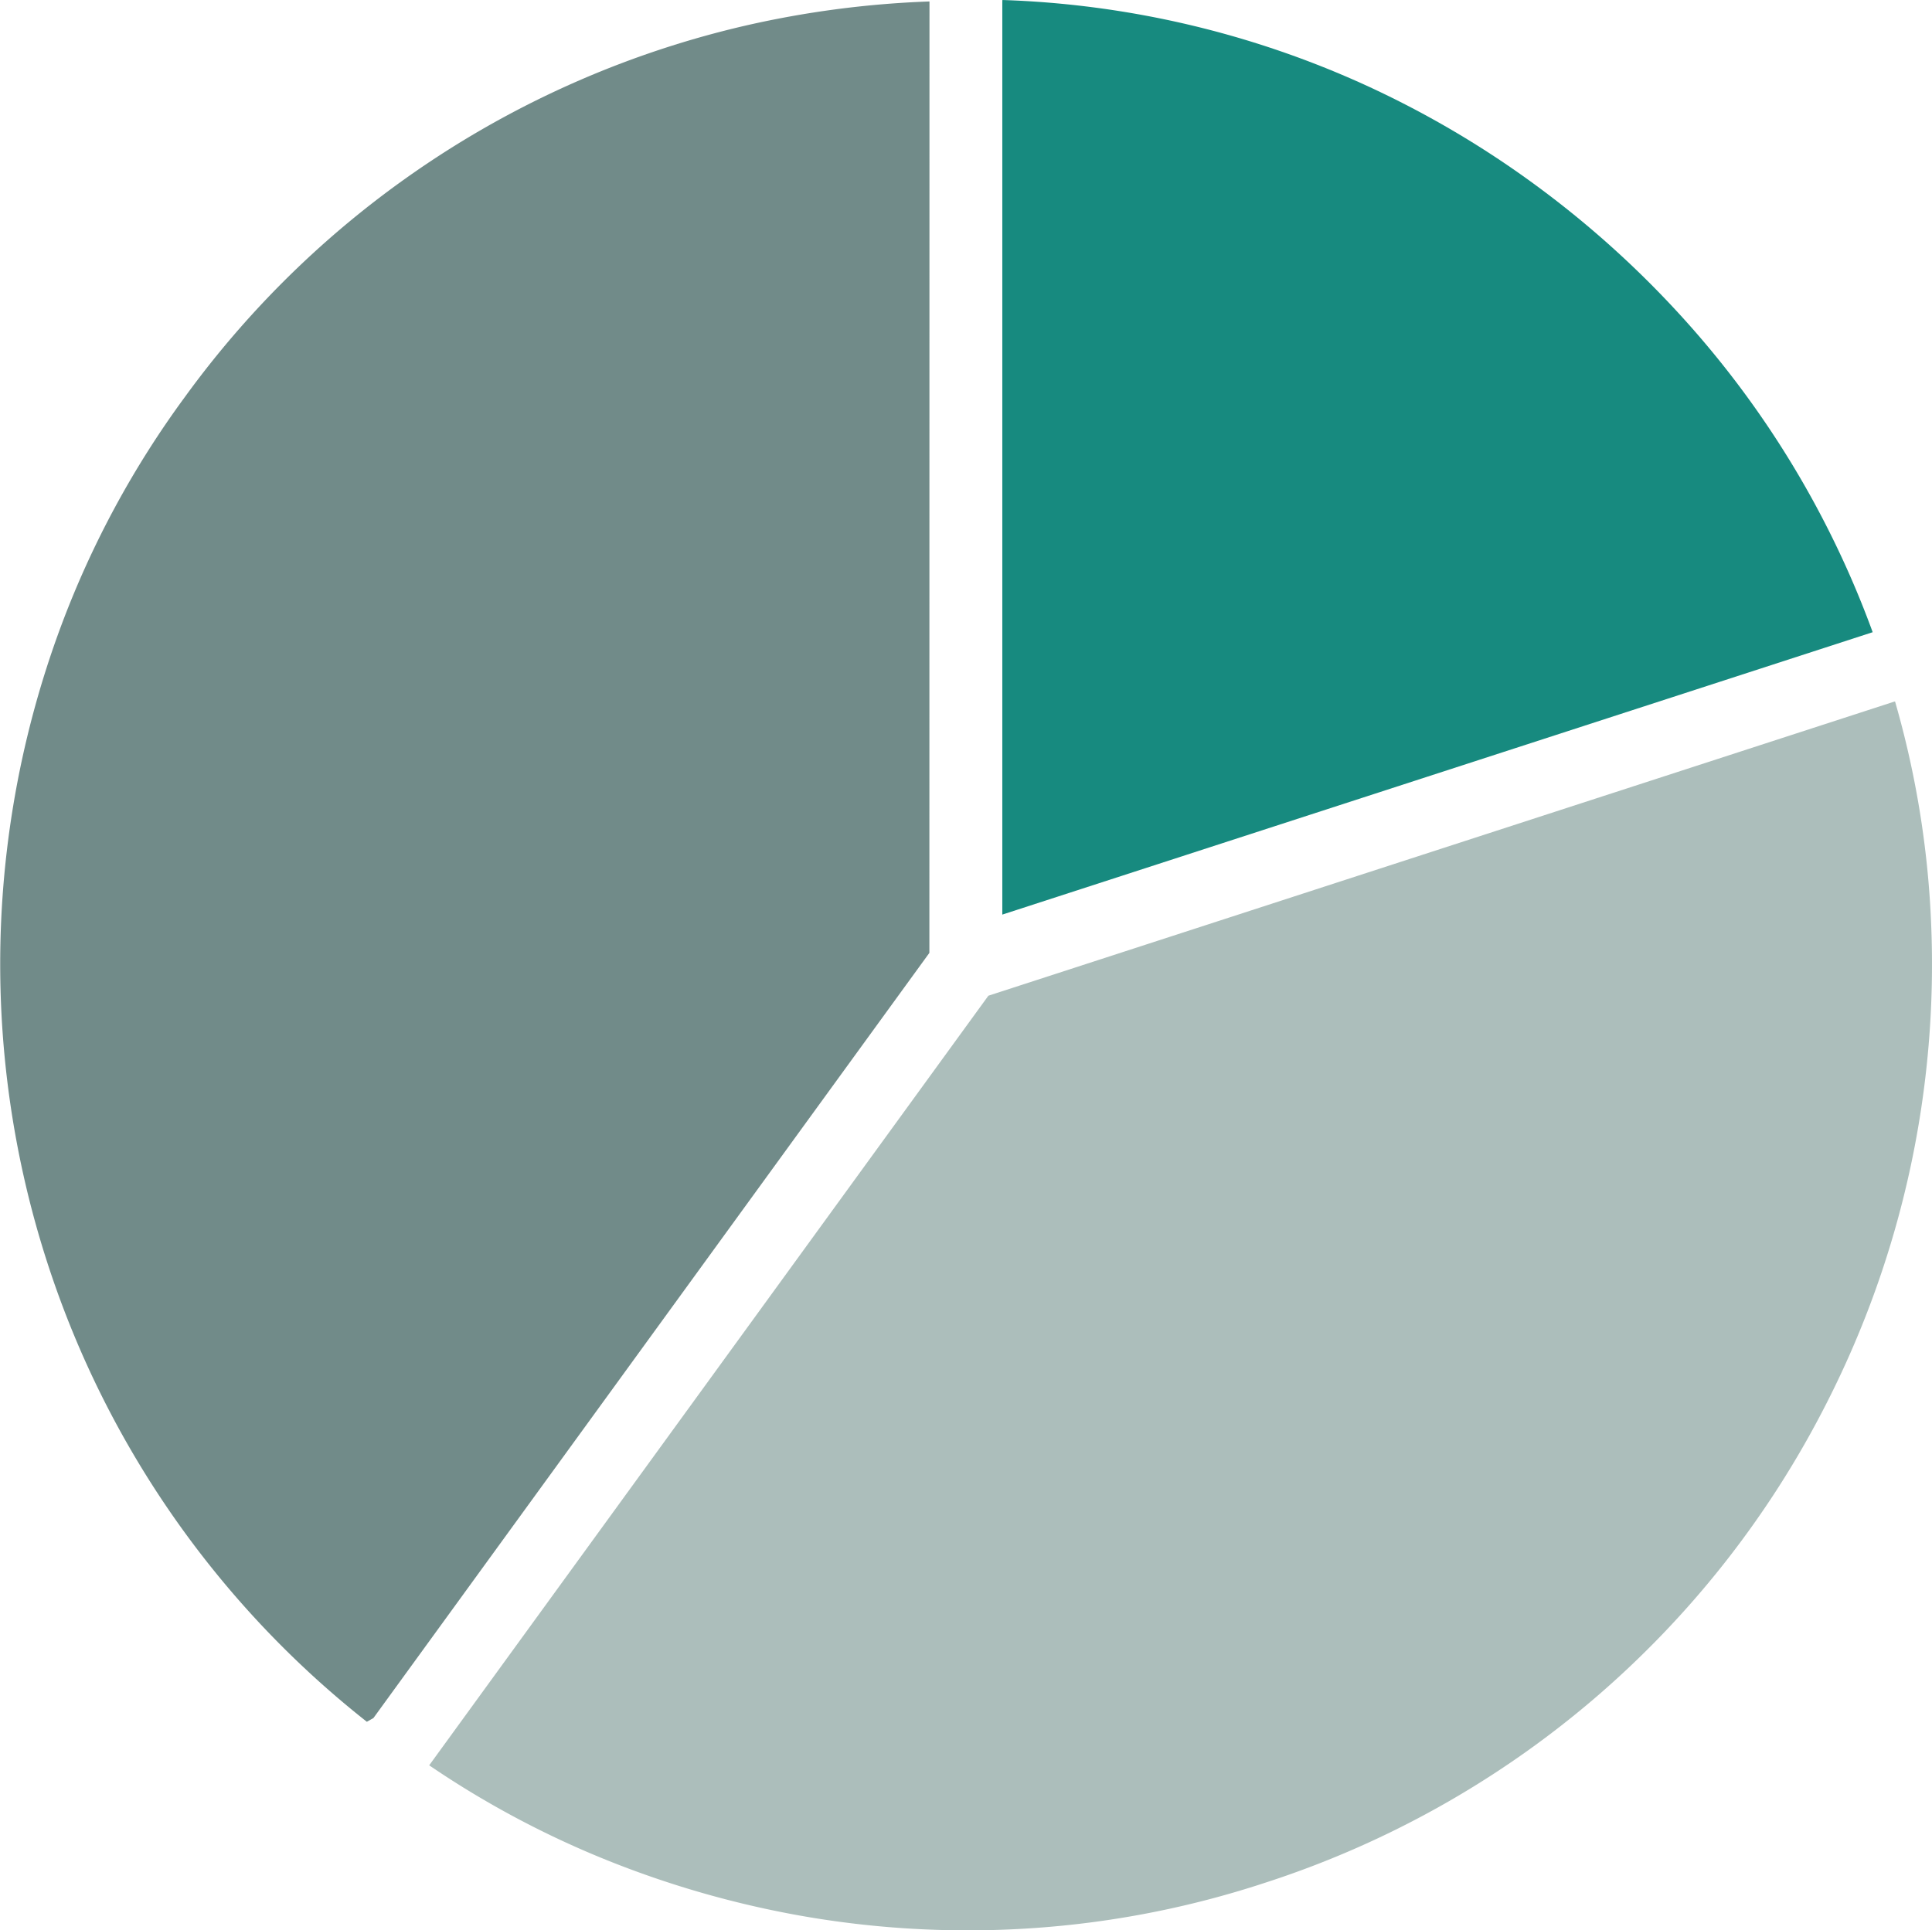 <svg xmlns="http://www.w3.org/2000/svg" xmlns:xlink="http://www.w3.org/1999/xlink" width="121.475" height="121.397" viewBox="0 0 121.475 121.397">
  <defs>
    <clipPath id="clip-path">
      <rect id="Rectangle_107" data-name="Rectangle 107" width="121.475" height="121.397" fill="none"/>
    </clipPath>
  </defs>
  <g id="Group_90" data-name="Group 90" clip-path="url(#clip-path)">
    <path id="Path_142" data-name="Path 142" d="M68.736.1V57.519l54.725-17.76a60.084,60.084,0,0,0-11.784-19.6,61.959,61.959,0,0,0-9.251-8.4,60.832,60.832,0,0,0-10.8-6.379A59.688,59.688,0,0,0,68.743,0Z" transform="translate(-5.716)" fill="#178a7f"/>
    <path id="Path_143" data-name="Path 143" d="M5.121,85.071a60.458,60.458,0,0,0,17.945,23.22l.415-.237L58.435,59.935,58.441.1a61.593,61.593,0,0,0-11.62,1.53A60.335,60.335,0,0,0,11.606,25,59.25,59.25,0,0,0,3.865,39.309,60.979,60.979,0,0,0,5.121,85.071" transform="translate(0 -0.008)" fill="#718b89"/>
    <path id="Path_144" data-name="Path 144" d="M121.6,48.118l-.072.016L64.592,66.623l-35.158,48.4a58.97,58.97,0,0,0,10.287,5.6,61.416,61.416,0,0,0,13.5,3.934,60.392,60.392,0,0,0,14.247.7,59.49,59.49,0,0,0,14.46-2.828,60.432,60.432,0,0,0,35.363-30.175,60.74,60.74,0,0,0,6.571-30.323A59.011,59.011,0,0,0,121.6,48.118" transform="translate(-2.448 -4.002)" fill="#acbebb"/>
  </g>
</svg>
